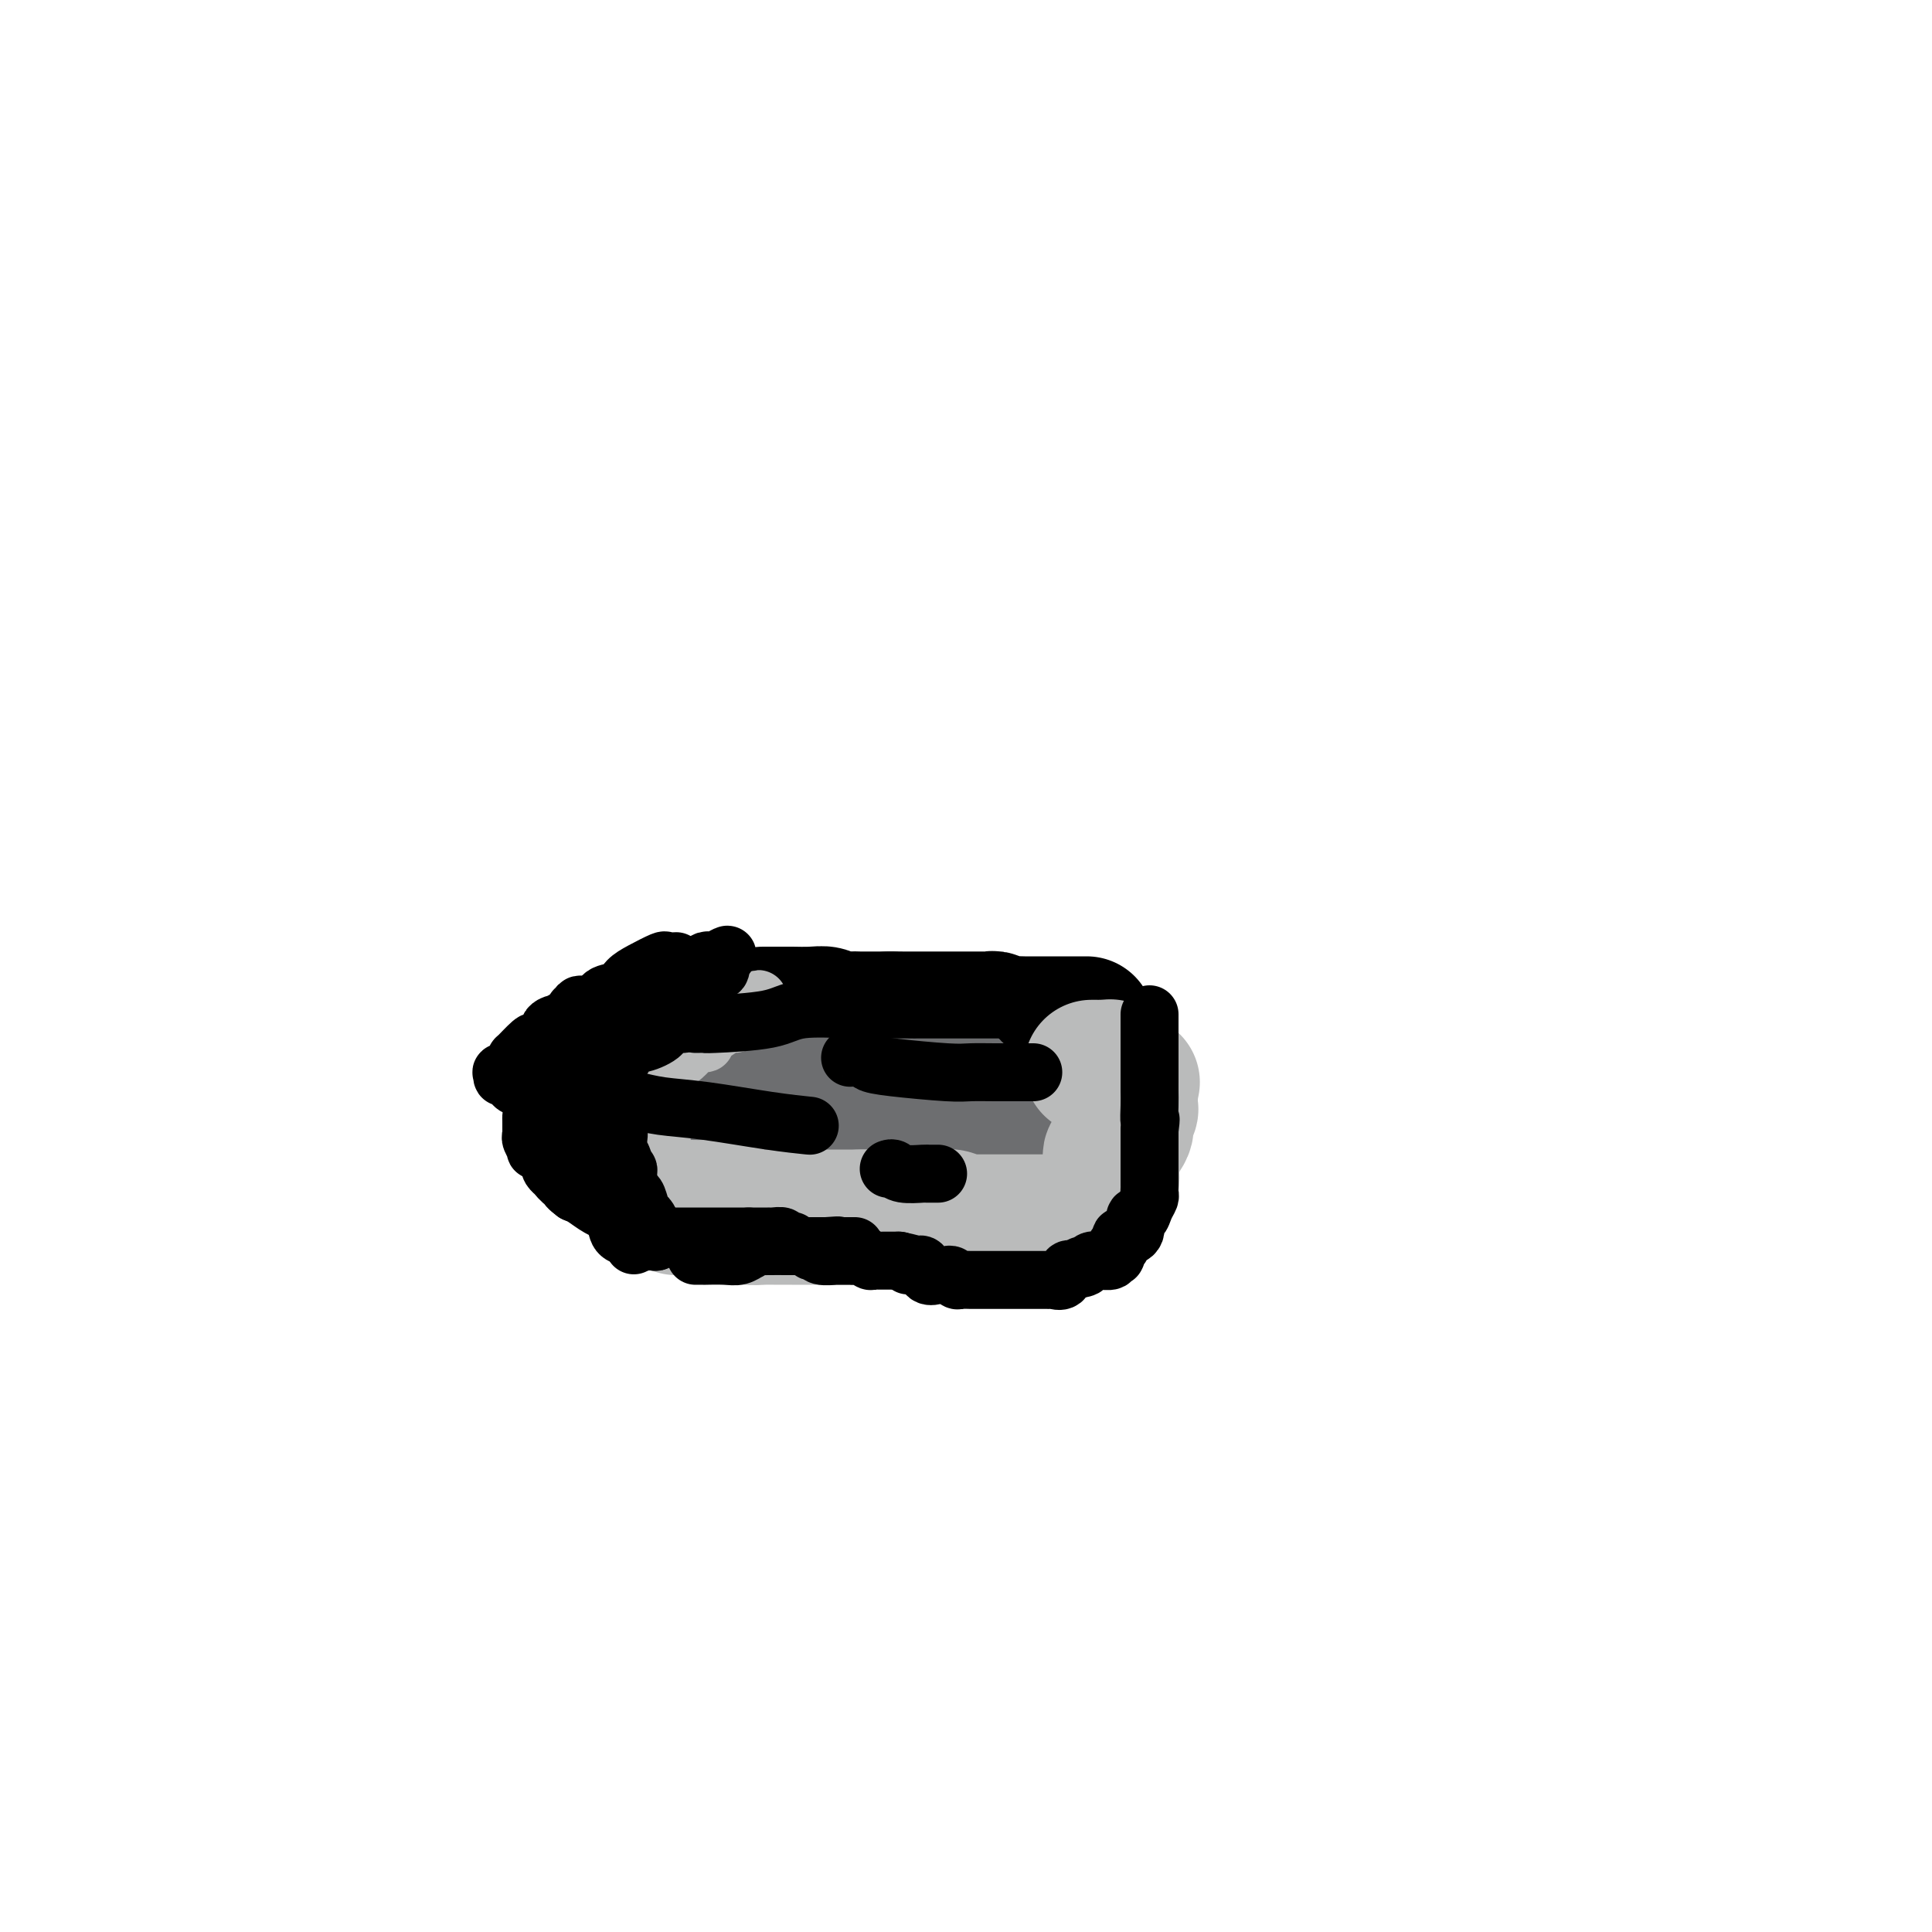 <svg viewBox='0 0 400 400' version='1.1' xmlns='http://www.w3.org/2000/svg' xmlns:xlink='http://www.w3.org/1999/xlink'><g fill='none' stroke='#000000' stroke-width='28' stroke-linecap='round' stroke-linejoin='round'><path d='M158,210c0.411,0.000 0.821,0.000 1,0c0.179,-0.000 0.125,-0.000 0,0c-0.125,0.000 -0.322,0.000 0,0c0.322,-0.000 1.164,-0.001 2,0c0.836,0.001 1.665,0.004 2,0c0.335,-0.004 0.177,-0.015 1,0c0.823,0.015 2.628,0.057 4,0c1.372,-0.057 2.312,-0.211 3,0c0.688,0.211 1.125,0.789 2,1c0.875,0.211 2.187,0.057 3,0c0.813,-0.057 1.125,-0.015 2,0c0.875,0.015 2.312,0.004 3,0c0.688,-0.004 0.625,-0.001 1,0c0.375,0.001 1.187,0.001 2,0'/><path d='M184,211c4.166,0.155 1.583,0.041 1,0c-0.583,-0.041 0.836,-0.011 2,0c1.164,0.011 2.074,0.003 3,0c0.926,-0.003 1.868,-0.001 2,0c0.132,0.001 -0.545,0.000 0,0c0.545,-0.000 2.313,-0.000 3,0c0.687,0.000 0.292,-0.000 1,0c0.708,0.000 2.519,0.000 3,0c0.481,-0.000 -0.366,-0.001 0,0c0.366,0.001 1.946,0.004 3,0c1.054,-0.004 1.581,-0.015 2,0c0.419,0.015 0.731,0.057 1,0c0.269,-0.057 0.495,-0.211 1,0c0.505,0.211 1.290,0.789 2,1c0.710,0.211 1.345,0.057 2,0c0.655,-0.057 1.331,-0.015 2,0c0.669,0.015 1.331,0.004 2,0c0.669,-0.004 1.345,-0.001 2,0c0.655,0.001 1.289,0.000 2,0c0.711,-0.000 1.500,-0.000 2,0c0.500,0.000 0.712,0.000 1,0c0.288,-0.000 0.652,-0.000 1,0c0.348,0.000 0.681,0.000 1,0c0.319,-0.000 0.624,-0.000 1,0c0.376,0.000 0.822,0.000 1,0c0.178,-0.000 0.089,-0.000 0,0'/></g>
<g fill='none' stroke='#6D6E70' stroke-width='28' stroke-linecap='round' stroke-linejoin='round'><path d='M137,232c0.007,-0.006 0.014,-0.012 0,0c-0.014,0.012 -0.050,0.042 0,0c0.050,-0.042 0.186,-0.155 1,0c0.814,0.155 2.308,0.577 3,1c0.692,0.423 0.583,0.845 1,1c0.417,0.155 1.358,0.041 2,0c0.642,-0.041 0.983,-0.011 2,0c1.017,0.011 2.711,0.003 4,0c1.289,-0.003 2.175,-0.001 3,0c0.825,0.001 1.590,0.000 2,0c0.410,-0.000 0.467,-0.000 1,0c0.533,0.000 1.543,0.000 2,0c0.457,-0.000 0.360,-0.000 1,0c0.640,0.000 2.017,0.000 3,0c0.983,-0.000 1.572,-0.000 2,0c0.428,0.000 0.694,0.000 1,0c0.306,-0.000 0.653,-0.000 1,0'/><path d='M166,234c4.641,0.309 1.743,0.083 1,0c-0.743,-0.083 0.669,-0.022 1,0c0.331,0.022 -0.420,0.006 0,0c0.420,-0.006 2.010,-0.002 3,0c0.990,0.002 1.381,0.002 2,0c0.619,-0.002 1.468,-0.004 2,0c0.532,0.004 0.748,0.016 1,0c0.252,-0.016 0.541,-0.061 1,0c0.459,0.061 1.089,0.226 2,0c0.911,-0.226 2.104,-0.845 3,-1c0.896,-0.155 1.496,0.155 2,0c0.504,-0.155 0.912,-0.774 2,-1c1.088,-0.226 2.855,-0.061 4,0c1.145,0.061 1.666,0.016 2,0c0.334,-0.016 0.479,-0.004 1,0c0.521,0.004 1.417,0.001 2,0c0.583,-0.001 0.853,-0.000 2,0c1.147,0.000 3.170,0.000 4,0c0.830,-0.000 0.467,-0.000 1,0c0.533,0.000 1.961,0.000 3,0c1.039,-0.000 1.689,0.000 2,0c0.311,-0.000 0.282,-0.000 1,0c0.718,0.000 2.181,0.000 3,0c0.819,-0.000 0.994,-0.000 1,0c0.006,0.000 -0.156,0.001 0,0c0.156,-0.001 0.630,-0.004 1,0c0.370,0.004 0.635,0.015 1,0c0.365,-0.015 0.830,-0.056 1,0c0.170,0.056 0.046,0.207 0,0c-0.046,-0.207 -0.013,-0.774 0,-1c0.013,-0.226 0.007,-0.113 0,0'/><path d='M159,225c0.659,-0.000 1.317,-0.000 2,0c0.683,0.000 1.390,0.000 2,0c0.610,-0.000 1.122,-0.000 2,0c0.878,0.000 2.120,0.000 4,0c1.880,-0.000 4.397,-0.000 6,0c1.603,0.000 2.293,0.000 3,0c0.707,-0.000 1.430,-0.000 2,0c0.570,0.000 0.985,0.000 2,0c1.015,-0.000 2.629,-0.000 4,0c1.371,0.000 2.500,0.000 3,0c0.500,-0.000 0.373,-0.001 1,0c0.627,0.001 2.009,0.004 3,0c0.991,-0.004 1.590,-0.015 2,0c0.410,0.015 0.632,0.057 1,0c0.368,-0.057 0.882,-0.211 1,0c0.118,0.211 -0.161,0.788 0,1c0.161,0.212 0.760,0.061 1,0c0.240,-0.061 0.120,-0.030 0,0'/></g>
<g fill='none' stroke='#BABBBB' stroke-width='28' stroke-linecap='round' stroke-linejoin='round'><path d='M140,250c0.466,-0.000 0.932,-0.001 1,0c0.068,0.001 -0.263,0.003 0,0c0.263,-0.003 1.119,-0.011 2,0c0.881,0.011 1.786,0.041 3,0c1.214,-0.041 2.737,-0.155 4,0c1.263,0.155 2.266,0.577 3,1c0.734,0.423 1.198,0.845 2,1c0.802,0.155 1.941,0.041 3,0c1.059,-0.041 2.037,-0.011 3,0c0.963,0.011 1.911,0.003 3,0c1.089,-0.003 2.317,-0.001 3,0c0.683,0.001 0.819,0.000 2,0c1.181,-0.000 3.405,-0.000 4,0c0.595,0.000 -0.440,0.000 0,0c0.440,-0.000 2.355,-0.000 3,0c0.645,0.000 0.020,0.000 0,0c-0.020,-0.000 0.566,-0.000 1,0c0.434,0.000 0.717,0.000 1,0'/><path d='M178,252c5.981,0.309 1.934,0.083 1,0c-0.934,-0.083 1.245,-0.022 2,0c0.755,0.022 0.084,0.006 0,0c-0.084,-0.006 0.418,-0.002 1,0c0.582,0.002 1.244,0.000 2,0c0.756,-0.000 1.606,-0.000 2,0c0.394,0.000 0.330,-0.000 1,0c0.670,0.000 2.073,0.000 3,0c0.927,-0.000 1.379,-0.001 2,0c0.621,0.001 1.413,0.004 2,0c0.587,-0.004 0.969,-0.015 1,0c0.031,0.015 -0.290,0.057 0,0c0.290,-0.057 1.190,-0.211 2,0c0.810,0.211 1.530,0.789 2,1c0.470,0.211 0.688,0.057 1,0c0.312,-0.057 0.716,-0.015 1,0c0.284,0.015 0.447,0.004 1,0c0.553,-0.004 1.495,-0.001 2,0c0.505,0.001 0.573,0.000 1,0c0.427,-0.000 1.214,-0.000 2,0c0.786,0.000 1.572,0.000 2,0c0.428,-0.000 0.497,-0.000 1,0c0.503,0.000 1.440,0.000 2,0c0.560,-0.000 0.741,-0.000 1,0c0.259,0.000 0.594,0.000 1,0c0.406,-0.000 0.882,-0.000 1,0c0.118,0.000 -0.122,0.000 0,0c0.122,-0.000 0.606,-0.000 1,0c0.394,0.000 0.697,0.000 1,0'/><path d='M217,253c6.288,0.155 2.508,0.041 1,0c-1.508,-0.041 -0.745,-0.011 0,0c0.745,0.011 1.470,0.003 2,0c0.530,-0.003 0.864,0.000 1,0c0.136,-0.000 0.074,-0.004 0,0c-0.074,0.004 -0.159,0.015 0,0c0.159,-0.015 0.564,-0.056 1,0c0.436,0.056 0.903,0.210 1,0c0.097,-0.210 -0.177,-0.785 0,-1c0.177,-0.215 0.806,-0.070 1,0c0.194,0.070 -0.046,0.067 0,0c0.046,-0.067 0.376,-0.196 1,-1c0.624,-0.804 1.540,-2.281 2,-3c0.460,-0.719 0.463,-0.679 1,-1c0.537,-0.321 1.607,-1.003 2,-2c0.393,-0.997 0.110,-2.309 0,-3c-0.110,-0.691 -0.046,-0.761 0,-1c0.046,-0.239 0.073,-0.648 0,-1c-0.073,-0.352 -0.245,-0.646 0,-1c0.245,-0.354 0.907,-0.767 1,-1c0.093,-0.233 -0.381,-0.286 0,-1c0.381,-0.714 1.619,-2.089 2,-3c0.381,-0.911 -0.094,-1.357 0,-2c0.094,-0.643 0.757,-1.482 1,-2c0.243,-0.518 0.065,-0.716 0,-1c-0.065,-0.284 -0.018,-0.653 0,-1c0.018,-0.347 0.005,-0.670 0,-1c-0.005,-0.330 -0.003,-0.665 0,-1'/><path d='M234,226c0.689,-3.183 0.410,-1.640 0,-1c-0.410,0.640 -0.951,0.378 -1,0c-0.049,-0.378 0.393,-0.871 0,-1c-0.393,-0.129 -1.621,0.105 -2,0c-0.379,-0.105 0.092,-0.550 0,-1c-0.092,-0.450 -0.747,-0.905 -1,-1c-0.253,-0.095 -0.106,0.171 0,0c0.106,-0.171 0.169,-0.778 0,-1c-0.169,-0.222 -0.571,-0.060 -1,0c-0.429,0.060 -0.886,0.016 -1,0c-0.114,-0.016 0.114,-0.004 0,0c-0.114,0.004 -0.569,0.001 -1,0c-0.431,-0.001 -0.837,-0.000 -1,0c-0.163,0.000 -0.081,0.000 0,0'/></g>
<g fill='none' stroke='#BABBBB' stroke-width='12' stroke-linecap='round' stroke-linejoin='round'><path d='M141,211c0.130,-0.008 0.260,-0.016 0,0c-0.260,0.016 -0.911,0.057 -1,0c-0.089,-0.057 0.383,-0.212 0,0c-0.383,0.212 -1.621,0.789 -2,1c-0.379,0.211 0.102,0.054 0,0c-0.102,-0.054 -0.786,-0.004 -1,0c-0.214,0.004 0.042,-0.036 0,0c-0.042,0.036 -0.381,0.150 -1,1c-0.619,0.850 -1.519,2.437 -2,3c-0.481,0.563 -0.545,0.102 -1,0c-0.455,-0.102 -1.302,0.155 -2,1c-0.698,0.845 -1.249,2.278 -2,3c-0.751,0.722 -1.704,0.732 -2,1c-0.296,0.268 0.065,0.793 0,1c-0.065,0.207 -0.556,0.094 -1,0c-0.444,-0.094 -0.841,-0.170 -1,0c-0.159,0.170 -0.079,0.585 0,1'/><path d='M125,223c-2.296,2.310 -0.037,2.085 1,2c1.037,-0.085 0.850,-0.031 1,0c0.150,0.031 0.636,0.038 1,1c0.364,0.962 0.604,2.879 1,4c0.396,1.121 0.946,1.448 1,2c0.054,0.552 -0.388,1.331 0,2c0.388,0.669 1.605,1.229 2,2c0.395,0.771 -0.031,1.752 0,2c0.031,0.248 0.520,-0.237 1,0c0.480,0.237 0.951,1.196 1,2c0.049,0.804 -0.324,1.455 0,2c0.324,0.545 1.343,0.986 2,1c0.657,0.014 0.950,-0.399 1,0c0.050,0.399 -0.144,1.608 0,2c0.144,0.392 0.627,-0.035 1,0c0.373,0.035 0.635,0.530 1,1c0.365,0.470 0.834,0.913 1,1c0.166,0.087 0.031,-0.184 0,0c-0.031,0.184 0.043,0.823 0,1c-0.043,0.177 -0.204,-0.106 0,0c0.204,0.106 0.773,0.602 1,1c0.227,0.398 0.114,0.699 0,1'/><path d='M141,250c2.480,4.328 0.679,1.649 0,1c-0.679,-0.649 -0.238,0.731 0,1c0.238,0.269 0.271,-0.572 0,-1c-0.271,-0.428 -0.847,-0.441 -1,-1c-0.153,-0.559 0.118,-1.663 0,-2c-0.118,-0.337 -0.626,0.092 -1,0c-0.374,-0.092 -0.616,-0.705 -1,-1c-0.384,-0.295 -0.911,-0.273 -1,-1c-0.089,-0.727 0.260,-2.202 0,-3c-0.260,-0.798 -1.130,-0.919 -2,-1c-0.870,-0.081 -1.739,-0.123 -2,-1c-0.261,-0.877 0.088,-2.591 0,-3c-0.088,-0.409 -0.612,0.487 -1,0c-0.388,-0.487 -0.640,-2.355 -1,-3c-0.360,-0.645 -0.829,-0.066 -1,0c-0.171,0.066 -0.046,-0.382 0,-1c0.046,-0.618 0.012,-1.406 0,-2c-0.012,-0.594 -0.003,-0.994 0,-1c0.003,-0.006 0.001,0.383 0,0c-0.001,-0.383 -0.000,-1.538 0,-2c0.000,-0.462 0.000,-0.231 0,0'/><path d='M130,229c-0.464,-2.266 -0.125,-1.932 0,-2c0.125,-0.068 0.037,-0.539 0,-1c-0.037,-0.461 -0.021,-0.912 0,-1c0.021,-0.088 0.048,0.188 0,0c-0.048,-0.188 -0.171,-0.839 0,-1c0.171,-0.161 0.634,0.167 1,0c0.366,-0.167 0.633,-0.830 1,-1c0.367,-0.170 0.832,0.152 1,0c0.168,-0.152 0.038,-0.777 0,-1c-0.038,-0.223 0.015,-0.044 0,0c-0.015,0.044 -0.098,-0.049 0,0c0.098,0.049 0.378,0.239 1,0c0.622,-0.239 1.585,-0.908 2,-1c0.415,-0.092 0.281,0.392 1,0c0.719,-0.392 2.292,-1.660 3,-2c0.708,-0.340 0.551,0.247 1,0c0.449,-0.247 1.504,-1.326 2,-2c0.496,-0.674 0.432,-0.941 1,-1c0.568,-0.059 1.767,0.090 2,0c0.233,-0.090 -0.500,-0.418 0,-1c0.500,-0.582 2.233,-1.418 3,-2c0.767,-0.582 0.569,-0.911 1,-1c0.431,-0.089 1.492,0.064 2,0c0.508,-0.064 0.462,-0.343 1,-1c0.538,-0.657 1.658,-1.693 2,-2c0.342,-0.307 -0.094,0.114 0,0c0.094,-0.114 0.718,-0.761 1,-1c0.282,-0.239 0.224,-0.068 0,0c-0.224,0.068 -0.612,0.034 -1,0'/><path d='M155,208c3.691,-2.302 1.417,-0.558 0,0c-1.417,0.558 -1.979,-0.071 -2,0c-0.021,0.071 0.499,0.841 0,1c-0.499,0.159 -2.016,-0.294 -3,0c-0.984,0.294 -1.434,1.336 -2,2c-0.566,0.664 -1.247,0.949 -2,1c-0.753,0.051 -1.578,-0.132 -2,0c-0.422,0.132 -0.440,0.579 -1,1c-0.560,0.421 -1.660,0.817 -2,1c-0.340,0.183 0.082,0.154 0,0c-0.082,-0.154 -0.666,-0.435 -1,0c-0.334,0.435 -0.417,1.584 -1,2c-0.583,0.416 -1.666,0.099 -2,0c-0.334,-0.099 0.079,0.020 0,0c-0.079,-0.020 -0.652,-0.178 -1,0c-0.348,0.178 -0.470,0.693 -1,1c-0.530,0.307 -1.466,0.408 -2,1c-0.534,0.592 -0.665,1.676 -1,2c-0.335,0.324 -0.874,-0.112 -1,0c-0.126,0.112 0.160,0.770 0,1c-0.160,0.230 -0.764,0.031 -1,0c-0.236,-0.031 -0.102,0.106 0,1c0.102,0.894 0.171,2.543 0,3c-0.171,0.457 -0.582,-0.280 -1,0c-0.418,0.280 -0.844,1.578 -1,2c-0.156,0.422 -0.042,-0.031 0,0c0.042,0.031 0.011,0.547 0,1c-0.011,0.453 -0.003,0.844 0,1c0.003,0.156 0.002,0.078 0,0'/><path d='M128,229c-0.534,1.630 0.630,0.205 1,0c0.370,-0.205 -0.055,0.808 0,1c0.055,0.192 0.589,-0.438 1,0c0.411,0.438 0.698,1.945 1,3c0.302,1.055 0.620,1.660 1,2c0.380,0.340 0.823,0.415 1,1c0.177,0.585 0.089,1.680 0,2c-0.089,0.320 -0.177,-0.135 0,0c0.177,0.135 0.621,0.858 1,1c0.379,0.142 0.693,-0.299 1,0c0.307,0.299 0.608,1.336 1,2c0.392,0.664 0.875,0.954 1,1c0.125,0.046 -0.109,-0.153 0,0c0.109,0.153 0.561,0.658 1,1c0.439,0.342 0.865,0.520 1,1c0.135,0.480 -0.020,1.263 0,1c0.020,-0.263 0.216,-1.573 0,-2c-0.216,-0.427 -0.846,0.029 -1,0c-0.154,-0.029 0.166,-0.544 0,-1c-0.166,-0.456 -0.819,-0.853 -1,-2c-0.181,-1.147 0.109,-3.045 0,-4c-0.109,-0.955 -0.617,-0.967 -1,-2c-0.383,-1.033 -0.642,-3.086 -1,-4c-0.358,-0.914 -0.817,-0.690 -1,-1c-0.183,-0.310 -0.092,-1.155 0,-2'/><path d='M134,227c-0.845,-2.957 -0.959,-2.350 -1,-2c-0.041,0.350 -0.011,0.444 0,0c0.011,-0.444 0.003,-1.428 0,-2c-0.003,-0.572 -0.001,-0.734 0,-1c0.001,-0.266 0.000,-0.635 0,-1c-0.000,-0.365 -0.000,-0.725 0,-1c0.000,-0.275 0.000,-0.464 0,-1c-0.000,-0.536 0.000,-1.418 0,-2c-0.000,-0.582 -0.000,-0.864 0,-1c0.000,-0.136 0.000,-0.128 0,0c-0.000,0.128 -0.001,0.374 0,0c0.001,-0.374 0.003,-1.368 0,-2c-0.003,-0.632 -0.012,-0.902 0,-1c0.012,-0.098 0.045,-0.025 0,0c-0.045,0.025 -0.168,0.003 0,0c0.168,-0.003 0.625,0.013 1,0c0.375,-0.013 0.667,-0.057 1,0c0.333,0.057 0.707,0.213 1,0c0.293,-0.213 0.506,-0.797 1,-1c0.494,-0.203 1.270,-0.027 2,0c0.730,0.027 1.414,-0.097 2,0c0.586,0.097 1.074,0.415 2,0c0.926,-0.415 2.290,-1.561 3,-2c0.710,-0.439 0.765,-0.170 1,0c0.235,0.170 0.651,0.241 1,0c0.349,-0.241 0.633,-0.796 1,-1c0.367,-0.204 0.819,-0.058 1,0c0.181,0.058 0.090,0.029 0,0'/><path d='M150,209c2.833,-0.833 1.417,-0.417 0,0'/></g>
<g fill='none' stroke='#000000' stroke-width='12' stroke-linecap='round' stroke-linejoin='round'><path d='M125,216c0.358,-0.005 0.717,-0.011 1,0c0.283,0.011 0.492,0.038 1,0c0.508,-0.038 1.316,-0.140 2,-1c0.684,-0.860 1.245,-2.479 2,-3c0.755,-0.521 1.704,0.057 2,0c0.296,-0.057 -0.060,-0.750 0,-1c0.060,-0.250 0.535,-0.056 1,0c0.465,0.056 0.921,-0.027 2,-1c1.079,-0.973 2.780,-2.838 4,-4c1.220,-1.162 1.959,-1.621 3,-2c1.041,-0.379 2.384,-0.679 3,-1c0.616,-0.321 0.505,-0.663 1,-1c0.495,-0.337 1.595,-0.668 2,-1c0.405,-0.332 0.116,-0.666 0,-1c-0.116,-0.334 -0.058,-0.667 0,-1'/><path d='M149,199c3.531,-2.634 0.358,-0.718 -1,0c-1.358,0.718 -0.901,0.238 -1,0c-0.099,-0.238 -0.752,-0.235 -1,0c-0.248,0.235 -0.090,0.702 0,1c0.090,0.298 0.112,0.427 0,1c-0.112,0.573 -0.358,1.591 -1,2c-0.642,0.409 -1.681,0.208 -2,0c-0.319,-0.208 0.083,-0.425 0,0c-0.083,0.425 -0.652,1.490 -1,2c-0.348,0.510 -0.477,0.464 -1,1c-0.523,0.536 -1.440,1.654 -2,2c-0.560,0.346 -0.762,-0.078 -1,0c-0.238,0.078 -0.510,0.659 -1,1c-0.490,0.341 -1.196,0.442 -2,1c-0.804,0.558 -1.706,1.573 -2,2c-0.294,0.427 0.021,0.265 0,0c-0.021,-0.265 -0.376,-0.634 -1,0c-0.624,0.634 -1.517,2.270 -2,3c-0.483,0.730 -0.558,0.552 -1,1c-0.442,0.448 -1.252,1.521 -2,2c-0.748,0.479 -1.434,0.363 -2,1c-0.566,0.637 -1.013,2.027 -2,3c-0.987,0.973 -2.513,1.528 -3,2c-0.487,0.472 0.066,0.861 0,1c-0.066,0.139 -0.750,0.027 -1,0c-0.250,-0.027 -0.067,0.031 0,0c0.067,-0.031 0.019,-0.152 0,0c-0.019,0.152 -0.010,0.576 0,1'/><path d='M119,226c-4.623,4.421 -1.181,1.973 0,1c1.181,-0.973 0.100,-0.471 0,0c-0.100,0.471 0.782,0.910 1,1c0.218,0.090 -0.229,-0.169 0,0c0.229,0.169 1.135,0.766 2,1c0.865,0.234 1.690,0.104 2,0c0.310,-0.104 0.107,-0.182 0,0c-0.107,0.182 -0.116,0.625 0,1c0.116,0.375 0.357,0.681 1,1c0.643,0.319 1.689,0.649 2,1c0.311,0.351 -0.114,0.723 0,1c0.114,0.277 0.767,0.459 1,1c0.233,0.541 0.047,1.440 0,2c-0.047,0.560 0.044,0.780 0,1c-0.044,0.220 -0.222,0.439 0,1c0.222,0.561 0.844,1.462 1,2c0.156,0.538 -0.154,0.712 0,1c0.154,0.288 0.772,0.688 1,1c0.228,0.312 0.065,0.534 0,1c-0.065,0.466 -0.031,1.175 0,2c0.031,0.825 0.061,1.766 0,2c-0.061,0.234 -0.212,-0.240 0,0c0.212,0.240 0.789,1.196 1,2c0.211,0.804 0.057,1.458 0,2c-0.057,0.542 -0.015,0.971 0,1c0.015,0.029 0.004,-0.343 0,0c-0.004,0.343 -0.001,1.400 0,2c0.001,0.600 0.000,0.743 0,1c-0.000,0.257 -0.000,0.629 0,1'/><path d='M131,256c0.554,3.574 -0.061,1.010 0,0c0.061,-1.010 0.799,-0.467 1,0c0.201,0.467 -0.136,0.857 0,1c0.136,0.143 0.743,0.039 1,0c0.257,-0.039 0.164,-0.014 0,0c-0.164,0.014 -0.398,0.018 0,0c0.398,-0.018 1.426,-0.057 2,0c0.574,0.057 0.692,0.212 1,0c0.308,-0.212 0.807,-0.789 1,-1c0.193,-0.211 0.079,-0.057 0,0c-0.079,0.057 -0.124,0.015 0,0c0.124,-0.015 0.418,-0.004 1,0c0.582,0.004 1.451,0.001 2,0c0.549,-0.001 0.778,-0.000 1,0c0.222,0.000 0.438,0.000 1,0c0.562,-0.000 1.469,-0.000 2,0c0.531,0.000 0.685,0.000 1,0c0.315,-0.000 0.791,-0.000 1,0c0.209,0.000 0.151,0.000 0,0c-0.151,-0.000 -0.395,-0.000 0,0c0.395,0.000 1.429,0.000 2,0c0.571,-0.000 0.677,-0.000 1,0c0.323,0.000 0.861,0.000 1,0c0.139,-0.000 -0.122,-0.000 0,0c0.122,0.000 0.627,0.000 1,0c0.373,-0.000 0.616,-0.000 1,0c0.384,0.000 0.911,0.000 1,0c0.089,-0.000 -0.260,-0.000 0,0c0.260,0.000 1.130,0.000 2,0'/><path d='M155,256c3.660,-0.000 0.808,-0.000 0,0c-0.808,0.000 0.426,0.000 1,0c0.574,-0.000 0.487,-0.001 1,0c0.513,0.001 1.625,0.004 2,0c0.375,-0.004 0.012,-0.015 0,0c-0.012,0.015 0.326,0.057 1,0c0.674,-0.057 1.682,-0.212 2,0c0.318,0.212 -0.055,0.793 0,1c0.055,0.207 0.538,0.040 1,0c0.462,-0.040 0.902,0.045 1,0c0.098,-0.045 -0.146,-0.222 0,0c0.146,0.222 0.684,0.843 1,1c0.316,0.157 0.411,-0.150 1,0c0.589,0.150 1.672,0.758 2,1c0.328,0.242 -0.098,0.117 0,0c0.098,-0.117 0.722,-0.228 1,0c0.278,0.228 0.212,0.793 1,1c0.788,0.207 2.431,0.055 3,0c0.569,-0.055 0.063,-0.015 0,0c-0.063,0.015 0.315,0.003 1,0c0.685,-0.003 1.675,0.003 2,0c0.325,-0.003 -0.015,-0.015 0,0c0.015,0.015 0.385,0.057 1,0c0.615,-0.057 1.474,-0.211 2,0c0.526,0.211 0.717,0.789 1,1c0.283,0.211 0.658,0.057 1,0c0.342,-0.057 0.653,-0.015 1,0c0.347,0.015 0.732,0.004 1,0c0.268,-0.004 0.418,-0.001 1,0c0.582,0.001 1.595,0.000 2,0c0.405,-0.000 0.203,-0.000 0,0'/><path d='M186,261c5.201,1.002 2.702,1.008 2,1c-0.702,-0.008 0.393,-0.030 1,0c0.607,0.030 0.726,0.113 1,0c0.274,-0.113 0.703,-0.422 1,0c0.297,0.422 0.461,1.576 1,2c0.539,0.424 1.454,0.117 2,0c0.546,-0.117 0.723,-0.046 1,0c0.277,0.046 0.655,0.065 1,0c0.345,-0.065 0.656,-0.214 1,0c0.344,0.214 0.722,0.789 1,1c0.278,0.211 0.456,0.056 1,0c0.544,-0.056 1.456,-0.015 2,0c0.544,0.015 0.722,0.004 1,0c0.278,-0.004 0.657,-0.001 1,0c0.343,0.001 0.651,0.000 1,0c0.349,-0.000 0.740,-0.000 1,0c0.260,0.000 0.388,0.000 1,0c0.612,-0.000 1.710,-0.000 2,0c0.290,0.000 -0.226,0.000 0,0c0.226,-0.000 1.193,-0.000 2,0c0.807,0.000 1.454,0.000 2,0c0.546,-0.000 0.991,-0.000 1,0c0.009,0.000 -0.419,0.000 0,0c0.419,-0.000 1.683,-0.001 2,0c0.317,0.001 -0.315,0.002 0,0c0.315,-0.002 1.576,-0.008 2,0c0.424,0.008 0.011,0.030 0,0c-0.011,-0.030 0.378,-0.111 1,0c0.622,0.111 1.475,0.415 2,0c0.525,-0.415 0.721,-1.547 1,-2c0.279,-0.453 0.639,-0.226 1,0'/><path d='M222,263c4.112,-0.552 2.392,-0.933 2,-1c-0.392,-0.067 0.544,0.179 1,0c0.456,-0.179 0.433,-0.784 1,-1c0.567,-0.216 1.725,-0.044 2,0c0.275,0.044 -0.333,-0.041 0,0c0.333,0.041 1.606,0.209 2,0c0.394,-0.209 -0.092,-0.796 0,-1c0.092,-0.204 0.760,-0.027 1,0c0.240,0.027 0.050,-0.097 0,0c-0.050,0.097 0.039,0.416 0,0c-0.039,-0.416 -0.207,-1.565 0,-2c0.207,-0.435 0.789,-0.155 1,0c0.211,0.155 0.050,0.184 0,0c-0.050,-0.184 0.010,-0.583 0,-1c-0.010,-0.417 -0.091,-0.853 0,-1c0.091,-0.147 0.353,-0.007 1,0c0.647,0.007 1.680,-0.120 2,-1c0.320,-0.880 -0.072,-2.512 0,-3c0.072,-0.488 0.608,0.167 1,0c0.392,-0.167 0.641,-1.158 1,-2c0.359,-0.842 0.828,-1.535 1,-2c0.172,-0.465 0.046,-0.702 0,-1c-0.046,-0.298 -0.012,-0.658 0,-1c0.012,-0.342 0.003,-0.667 0,-1c-0.003,-0.333 -0.001,-0.675 0,-1c0.001,-0.325 0.000,-0.635 0,-1c-0.000,-0.365 -0.000,-0.786 0,-1c0.000,-0.214 0.000,-0.222 0,-1c-0.000,-0.778 -0.000,-2.325 0,-3c0.000,-0.675 0.000,-0.479 0,-1c-0.000,-0.521 -0.000,-1.761 0,-3'/><path d='M238,234c0.464,-3.562 0.124,-1.966 0,-2c-0.124,-0.034 -0.033,-1.696 0,-3c0.033,-1.304 0.009,-2.249 0,-3c-0.009,-0.751 -0.002,-1.309 0,-2c0.002,-0.691 0.001,-1.514 0,-2c-0.001,-0.486 -0.000,-0.633 0,-1c0.000,-0.367 0.000,-0.954 0,-2c-0.000,-1.046 -0.000,-2.553 0,-3c0.000,-0.447 0.000,0.165 0,0c-0.000,-0.165 -0.000,-1.106 0,-2c0.000,-0.894 0.000,-1.742 0,-2c-0.000,-0.258 -0.000,0.075 0,0c0.000,-0.075 0.000,-0.559 0,-1c-0.000,-0.441 -0.000,-0.840 0,-1c0.000,-0.160 0.000,-0.080 0,0'/><path d='M140,199c-0.832,0.049 -1.664,0.097 -2,0c-0.336,-0.097 -0.177,-0.340 -1,0c-0.823,0.340 -2.628,1.262 -4,2c-1.372,0.738 -2.313,1.293 -3,2c-0.687,0.707 -1.122,1.566 -2,2c-0.878,0.434 -2.201,0.441 -3,1c-0.799,0.559 -1.075,1.669 -2,2c-0.925,0.331 -2.500,-0.118 -3,0c-0.500,0.118 0.073,0.801 0,1c-0.073,0.199 -0.793,-0.088 -1,0c-0.207,0.088 0.099,0.549 0,1c-0.099,0.451 -0.604,0.891 -1,1c-0.396,0.109 -0.685,-0.112 -1,0c-0.315,0.112 -0.658,0.556 -1,1'/><path d='M116,212c-3.912,1.825 -1.693,-0.113 -1,0c0.693,0.113 -0.141,2.276 -1,3c-0.859,0.724 -1.744,0.010 -2,0c-0.256,-0.010 0.119,0.685 0,1c-0.119,0.315 -0.730,0.250 -1,0c-0.270,-0.250 -0.200,-0.685 -1,0c-0.800,0.685 -2.471,2.489 -3,3c-0.529,0.511 0.083,-0.270 0,0c-0.083,0.270 -0.860,1.593 -1,2c-0.140,0.407 0.358,-0.102 0,0c-0.358,0.102 -1.571,0.815 -2,1c-0.429,0.185 -0.075,-0.157 0,0c0.075,0.157 -0.129,0.813 0,1c0.129,0.187 0.590,-0.095 1,0c0.410,0.095 0.767,0.566 1,1c0.233,0.434 0.340,0.830 1,1c0.660,0.170 1.871,0.113 3,0c1.129,-0.113 2.175,-0.284 3,0c0.825,0.284 1.428,1.021 2,2c0.572,0.979 1.112,2.201 2,3c0.888,0.799 2.124,1.177 3,2c0.876,0.823 1.393,2.092 2,3c0.607,0.908 1.303,1.454 2,2'/><path d='M124,237c2.113,2.427 1.894,2.496 2,3c0.106,0.504 0.535,1.444 1,2c0.465,0.556 0.965,0.727 1,1c0.035,0.273 -0.394,0.648 0,1c0.394,0.352 1.611,0.679 2,1c0.389,0.321 -0.051,0.634 0,1c0.051,0.366 0.592,0.784 1,1c0.408,0.216 0.684,0.230 1,1c0.316,0.770 0.672,2.296 1,3c0.328,0.704 0.628,0.585 1,1c0.372,0.415 0.818,1.364 1,2c0.182,0.636 0.102,0.959 0,1c-0.102,0.041 -0.227,-0.199 0,0c0.227,0.199 0.804,0.838 1,1c0.196,0.162 0.011,-0.152 0,0c-0.011,0.152 0.152,0.769 0,1c-0.152,0.231 -0.621,0.076 -1,0c-0.379,-0.076 -0.669,-0.074 -1,0c-0.331,0.074 -0.703,0.220 -1,0c-0.297,-0.220 -0.519,-0.807 -1,-1c-0.481,-0.193 -1.221,0.008 -2,0c-0.779,-0.008 -1.598,-0.226 -2,-1c-0.402,-0.774 -0.386,-2.104 -1,-3c-0.614,-0.896 -1.858,-1.357 -3,-2c-1.142,-0.643 -2.184,-1.470 -3,-2c-0.816,-0.530 -1.408,-0.765 -2,-1'/><path d='M119,247c-2.829,-2.033 -1.403,-2.117 -1,-2c0.403,0.117 -0.218,0.435 -1,0c-0.782,-0.435 -1.725,-1.622 -2,-2c-0.275,-0.378 0.118,0.054 0,0c-0.118,-0.054 -0.748,-0.592 -1,-1c-0.252,-0.408 -0.128,-0.684 0,-1c0.128,-0.316 0.260,-0.671 0,-1c-0.260,-0.329 -0.911,-0.631 -1,-1c-0.089,-0.369 0.382,-0.806 0,-1c-0.382,-0.194 -1.619,-0.145 -2,0c-0.381,0.145 0.094,0.386 0,0c-0.094,-0.386 -0.757,-1.399 -1,-2c-0.243,-0.601 -0.064,-0.789 0,-1c0.064,-0.211 0.015,-0.445 0,-1c-0.015,-0.555 0.006,-1.433 0,-2c-0.006,-0.567 -0.038,-0.824 0,-1c0.038,-0.176 0.148,-0.272 1,-1c0.852,-0.728 2.447,-2.089 3,-3c0.553,-0.911 0.062,-1.371 0,-2c-0.062,-0.629 0.303,-1.428 1,-2c0.697,-0.572 1.727,-0.918 2,-1c0.273,-0.082 -0.210,0.101 0,0c0.210,-0.101 1.112,-0.484 2,-1c0.888,-0.516 1.760,-1.165 3,-2c1.240,-0.835 2.846,-1.856 5,-3c2.154,-1.144 4.855,-2.412 7,-3c2.145,-0.588 3.735,-0.497 5,-1c1.265,-0.503 2.205,-1.599 3,-2c0.795,-0.401 1.445,-0.108 2,0c0.555,0.108 1.016,0.031 1,0c-0.016,-0.031 -0.508,-0.015 -1,0'/><path d='M144,210c4.333,-1.852 0.664,0.019 -1,1c-1.664,0.981 -1.325,1.071 -2,1c-0.675,-0.071 -2.366,-0.305 -3,0c-0.634,0.305 -0.212,1.147 -1,2c-0.788,0.853 -2.788,1.715 -4,2c-1.212,0.285 -1.638,-0.007 -2,0c-0.362,0.007 -0.660,0.313 -1,1c-0.340,0.687 -0.721,1.755 -1,2c-0.279,0.245 -0.456,-0.334 -1,0c-0.544,0.334 -1.456,1.582 -2,2c-0.544,0.418 -0.719,0.007 -1,0c-0.281,-0.007 -0.666,0.392 -1,1c-0.334,0.608 -0.615,1.427 -1,2c-0.385,0.573 -0.874,0.900 -1,1c-0.126,0.100 0.110,-0.026 0,0c-0.110,0.026 -0.565,0.205 -1,1c-0.435,0.795 -0.848,2.205 -1,3c-0.152,0.795 -0.042,0.973 0,1c0.042,0.027 0.015,-0.099 0,0c-0.015,0.099 -0.019,0.423 0,1c0.019,0.577 0.062,1.409 0,2c-0.062,0.591 -0.229,0.942 0,1c0.229,0.058 0.853,-0.177 1,0c0.147,0.177 -0.185,0.765 0,1c0.185,0.235 0.887,0.115 1,0c0.113,-0.115 -0.361,-0.227 0,0c0.361,0.227 1.559,0.792 2,1c0.441,0.208 0.126,0.059 0,0c-0.126,-0.059 -0.063,-0.030 0,0'/><path d='M124,236c0.844,0.467 0.956,0.133 1,0c0.044,-0.133 0.022,-0.067 0,0'/><path d='M144,212c0.915,-0.014 1.831,-0.028 2,0c0.169,0.028 -0.408,0.099 2,0c2.408,-0.099 7.800,-0.366 11,-1c3.200,-0.634 4.207,-1.634 7,-2c2.793,-0.366 7.372,-0.098 10,0c2.628,0.098 3.307,0.026 6,0c2.693,-0.026 7.402,-0.007 8,0c0.598,0.007 -2.916,0.002 0,0c2.916,-0.002 12.262,-0.001 16,0c3.738,0.001 1.869,0.000 0,0'/><path d='M131,228c0.041,-0.097 0.082,-0.194 1,0c0.918,0.194 2.713,0.679 5,1c2.287,0.321 5.067,0.478 9,1c3.933,0.522 9.021,1.410 13,2c3.979,0.590 6.851,0.883 8,1c1.149,0.117 0.574,0.059 0,0'/><path d='M184,242c0.308,-0.113 0.617,-0.226 1,0c0.383,0.226 0.842,0.793 2,1c1.158,0.207 3.015,0.056 4,0c0.985,-0.056 1.099,-0.015 1,0c-0.099,0.015 -0.411,0.004 0,0c0.411,-0.004 1.546,-0.001 2,0c0.454,0.001 0.227,0.001 0,0'/><path d='M176,219c1.226,-0.091 2.451,-0.182 3,0c0.549,0.182 0.420,0.637 1,1c0.580,0.363 1.867,0.633 5,1c3.133,0.367 8.110,0.830 11,1c2.890,0.170 3.693,0.045 5,0c1.307,-0.045 3.117,-0.012 5,0c1.883,0.012 3.839,0.003 5,0c1.161,-0.003 1.528,-0.001 2,0c0.472,0.001 1.050,0.000 1,0c-0.050,-0.000 -0.729,-0.000 -1,0c-0.271,0.000 -0.136,0.000 0,0'/><path d='M144,260c0.947,-0.002 1.894,-0.005 2,0c0.106,0.005 -0.627,0.016 0,0c0.627,-0.016 2.616,-0.061 4,0c1.384,0.061 2.163,0.227 3,0c0.837,-0.227 1.730,-0.845 2,-1c0.270,-0.155 -0.085,0.155 0,0c0.085,-0.155 0.609,-0.774 1,-1c0.391,-0.226 0.648,-0.061 1,0c0.352,0.061 0.797,0.016 2,0c1.203,-0.016 3.162,-0.004 4,0c0.838,0.004 0.554,0.001 1,0c0.446,-0.001 1.621,-0.000 2,0c0.379,0.000 -0.040,0.000 0,0c0.040,-0.000 0.538,-0.000 1,0c0.462,0.000 0.887,0.000 1,0c0.113,-0.000 -0.085,-0.000 0,0c0.085,0.000 0.453,0.000 1,0c0.547,-0.000 1.274,-0.000 2,0'/><path d='M171,258c4.356,-0.309 1.746,-0.083 1,0c-0.746,0.083 0.374,0.022 1,0c0.626,-0.022 0.760,-0.006 1,0c0.240,0.006 0.586,0.002 1,0c0.414,-0.002 0.894,-0.000 1,0c0.106,0.000 -0.164,0.000 0,0c0.164,-0.000 0.761,-0.000 1,0c0.239,0.000 0.119,0.000 0,0'/></g>
</svg>